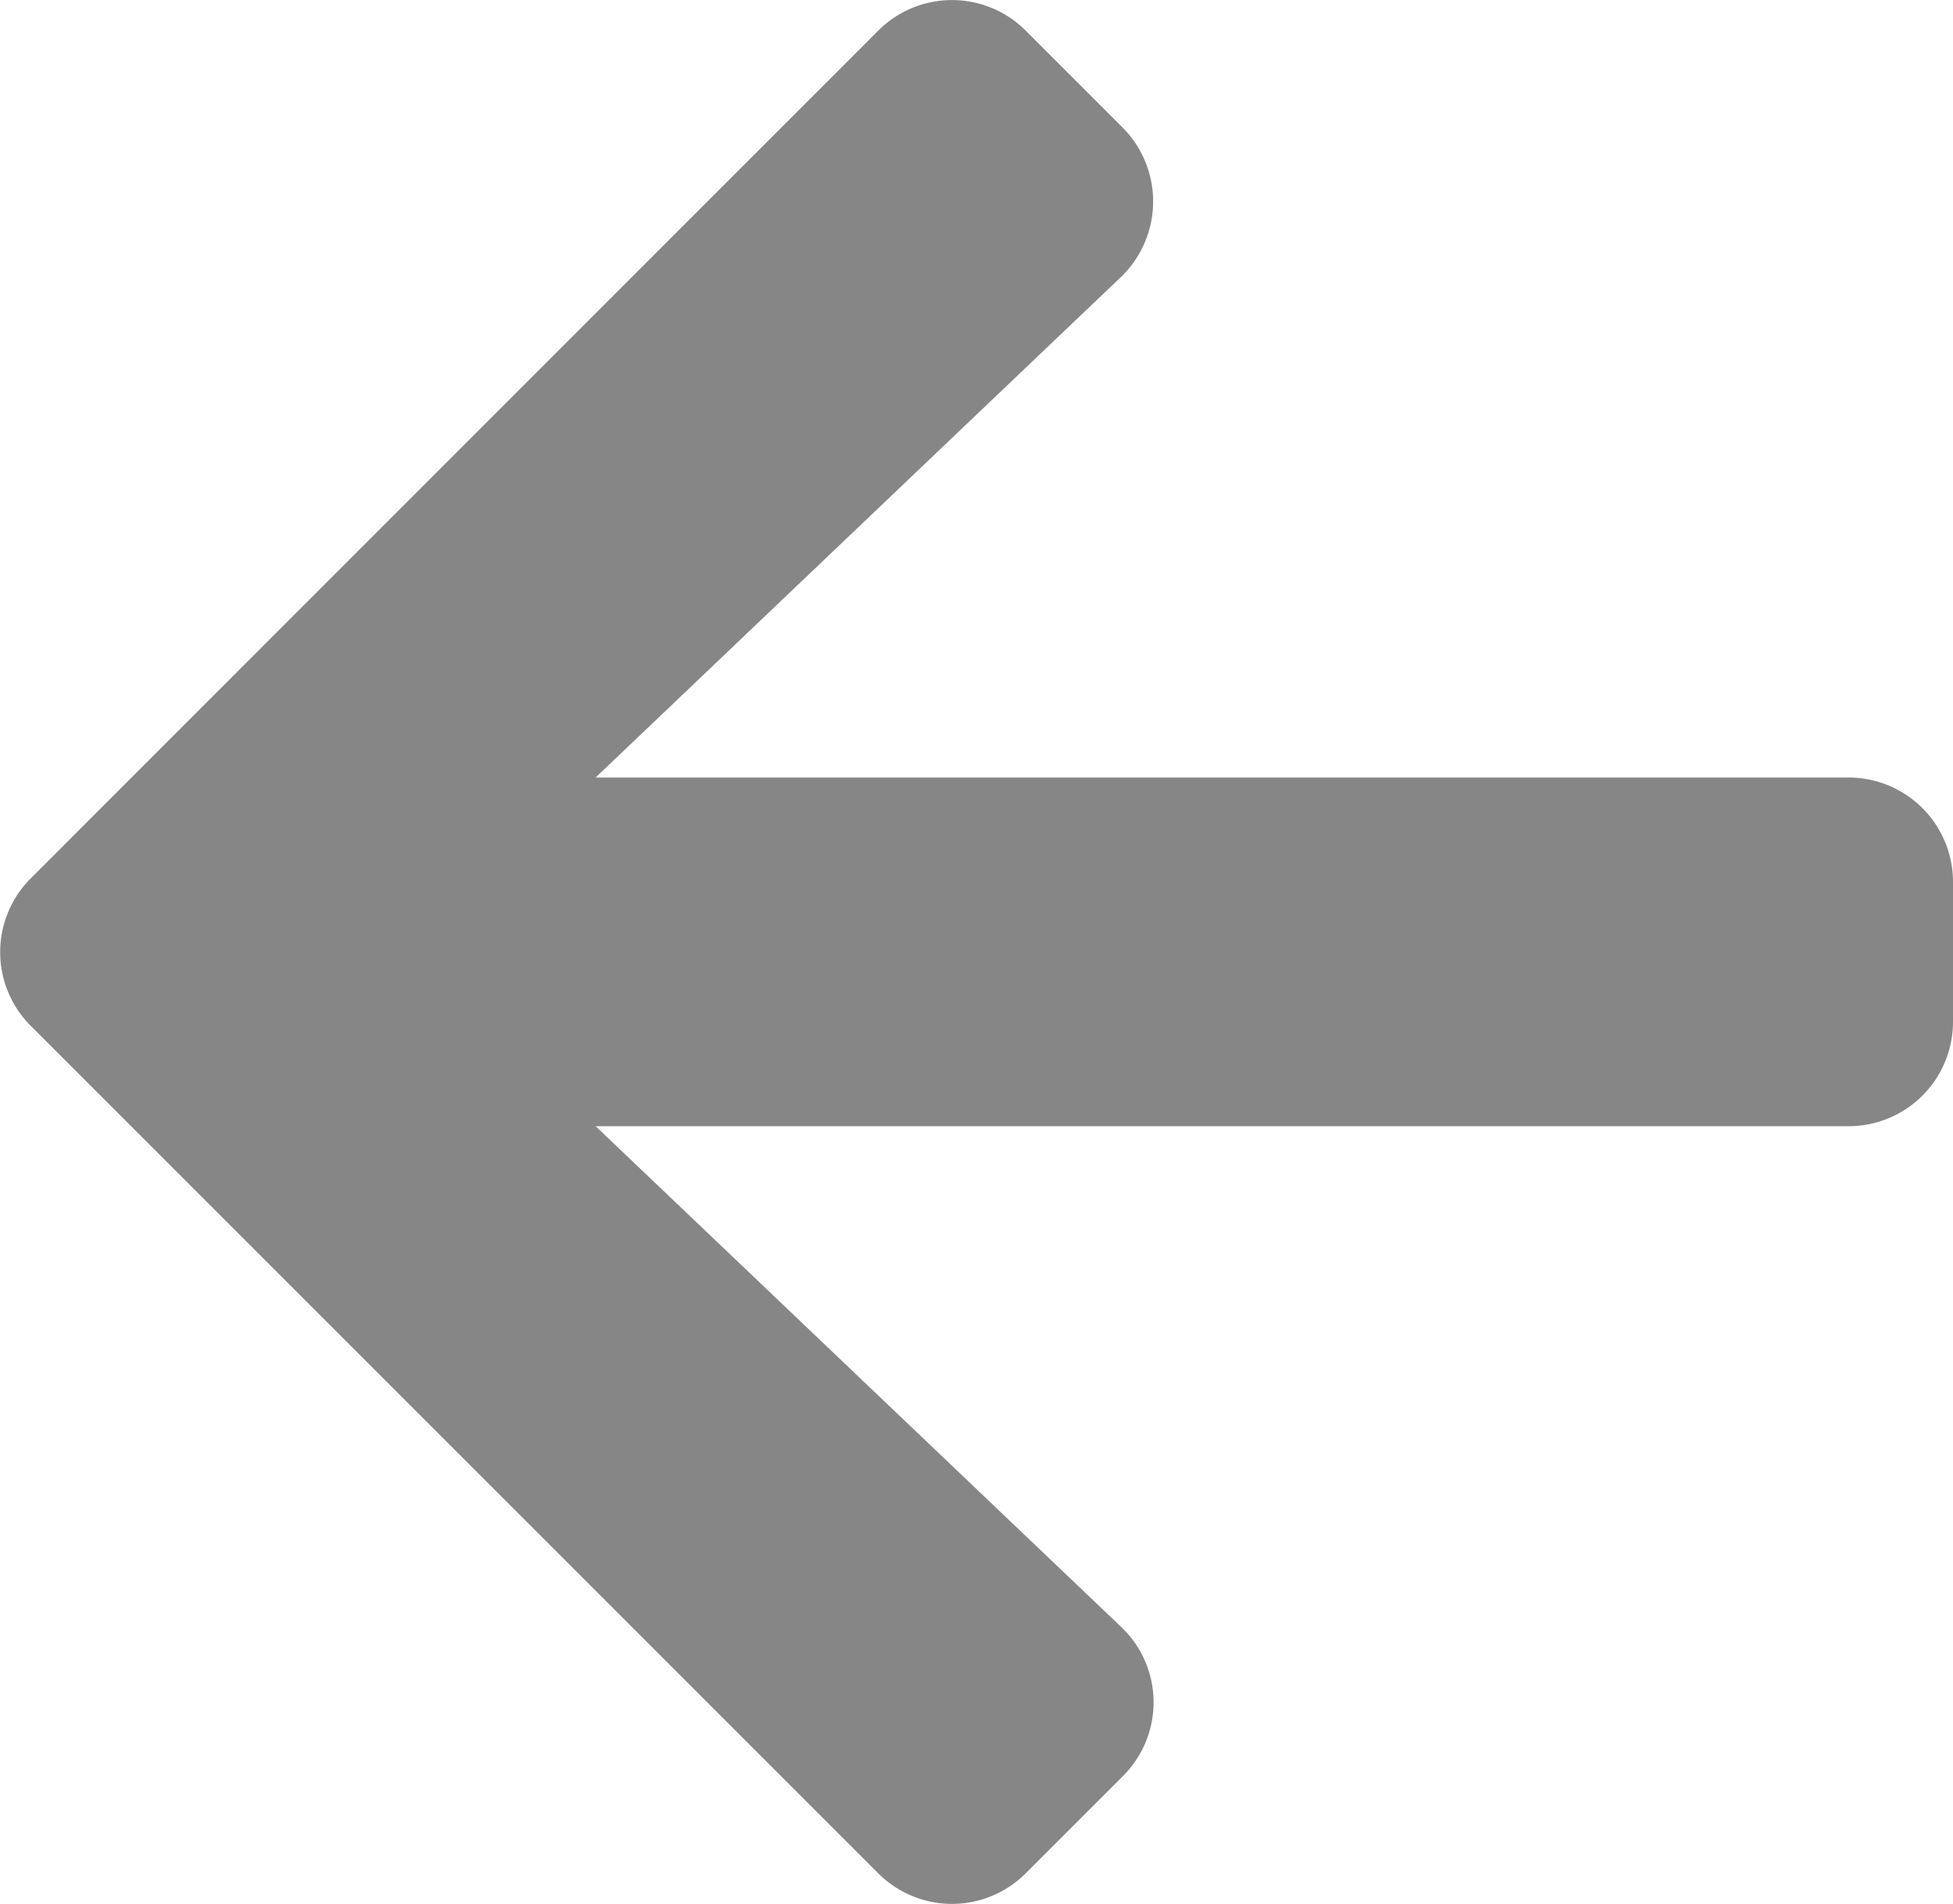 <svg xmlns="http://www.w3.org/2000/svg" width="17.68" height="17.232" viewBox="0 0 17.68 17.232">
  <path id="Icon_awesome-arrow-right" data-name="Icon awesome-arrow-right" d="M7.517,3.8l.876-.876a.943.943,0,0,1,1.338,0L17.4,10.592a.943.943,0,0,1,0,1.338L9.731,19.6a.943.943,0,0,1-1.338,0l-.876-.876a.948.948,0,0,1,.016-1.353l4.755-4.53H.947A.945.945,0,0,1,0,11.895V10.632a.945.945,0,0,1,.947-.947H12.288L7.533,5.155A.941.941,0,0,1,7.517,3.8Z" transform="translate(17.68 19.879) rotate(180)" fill="#868686"/>
</svg>
